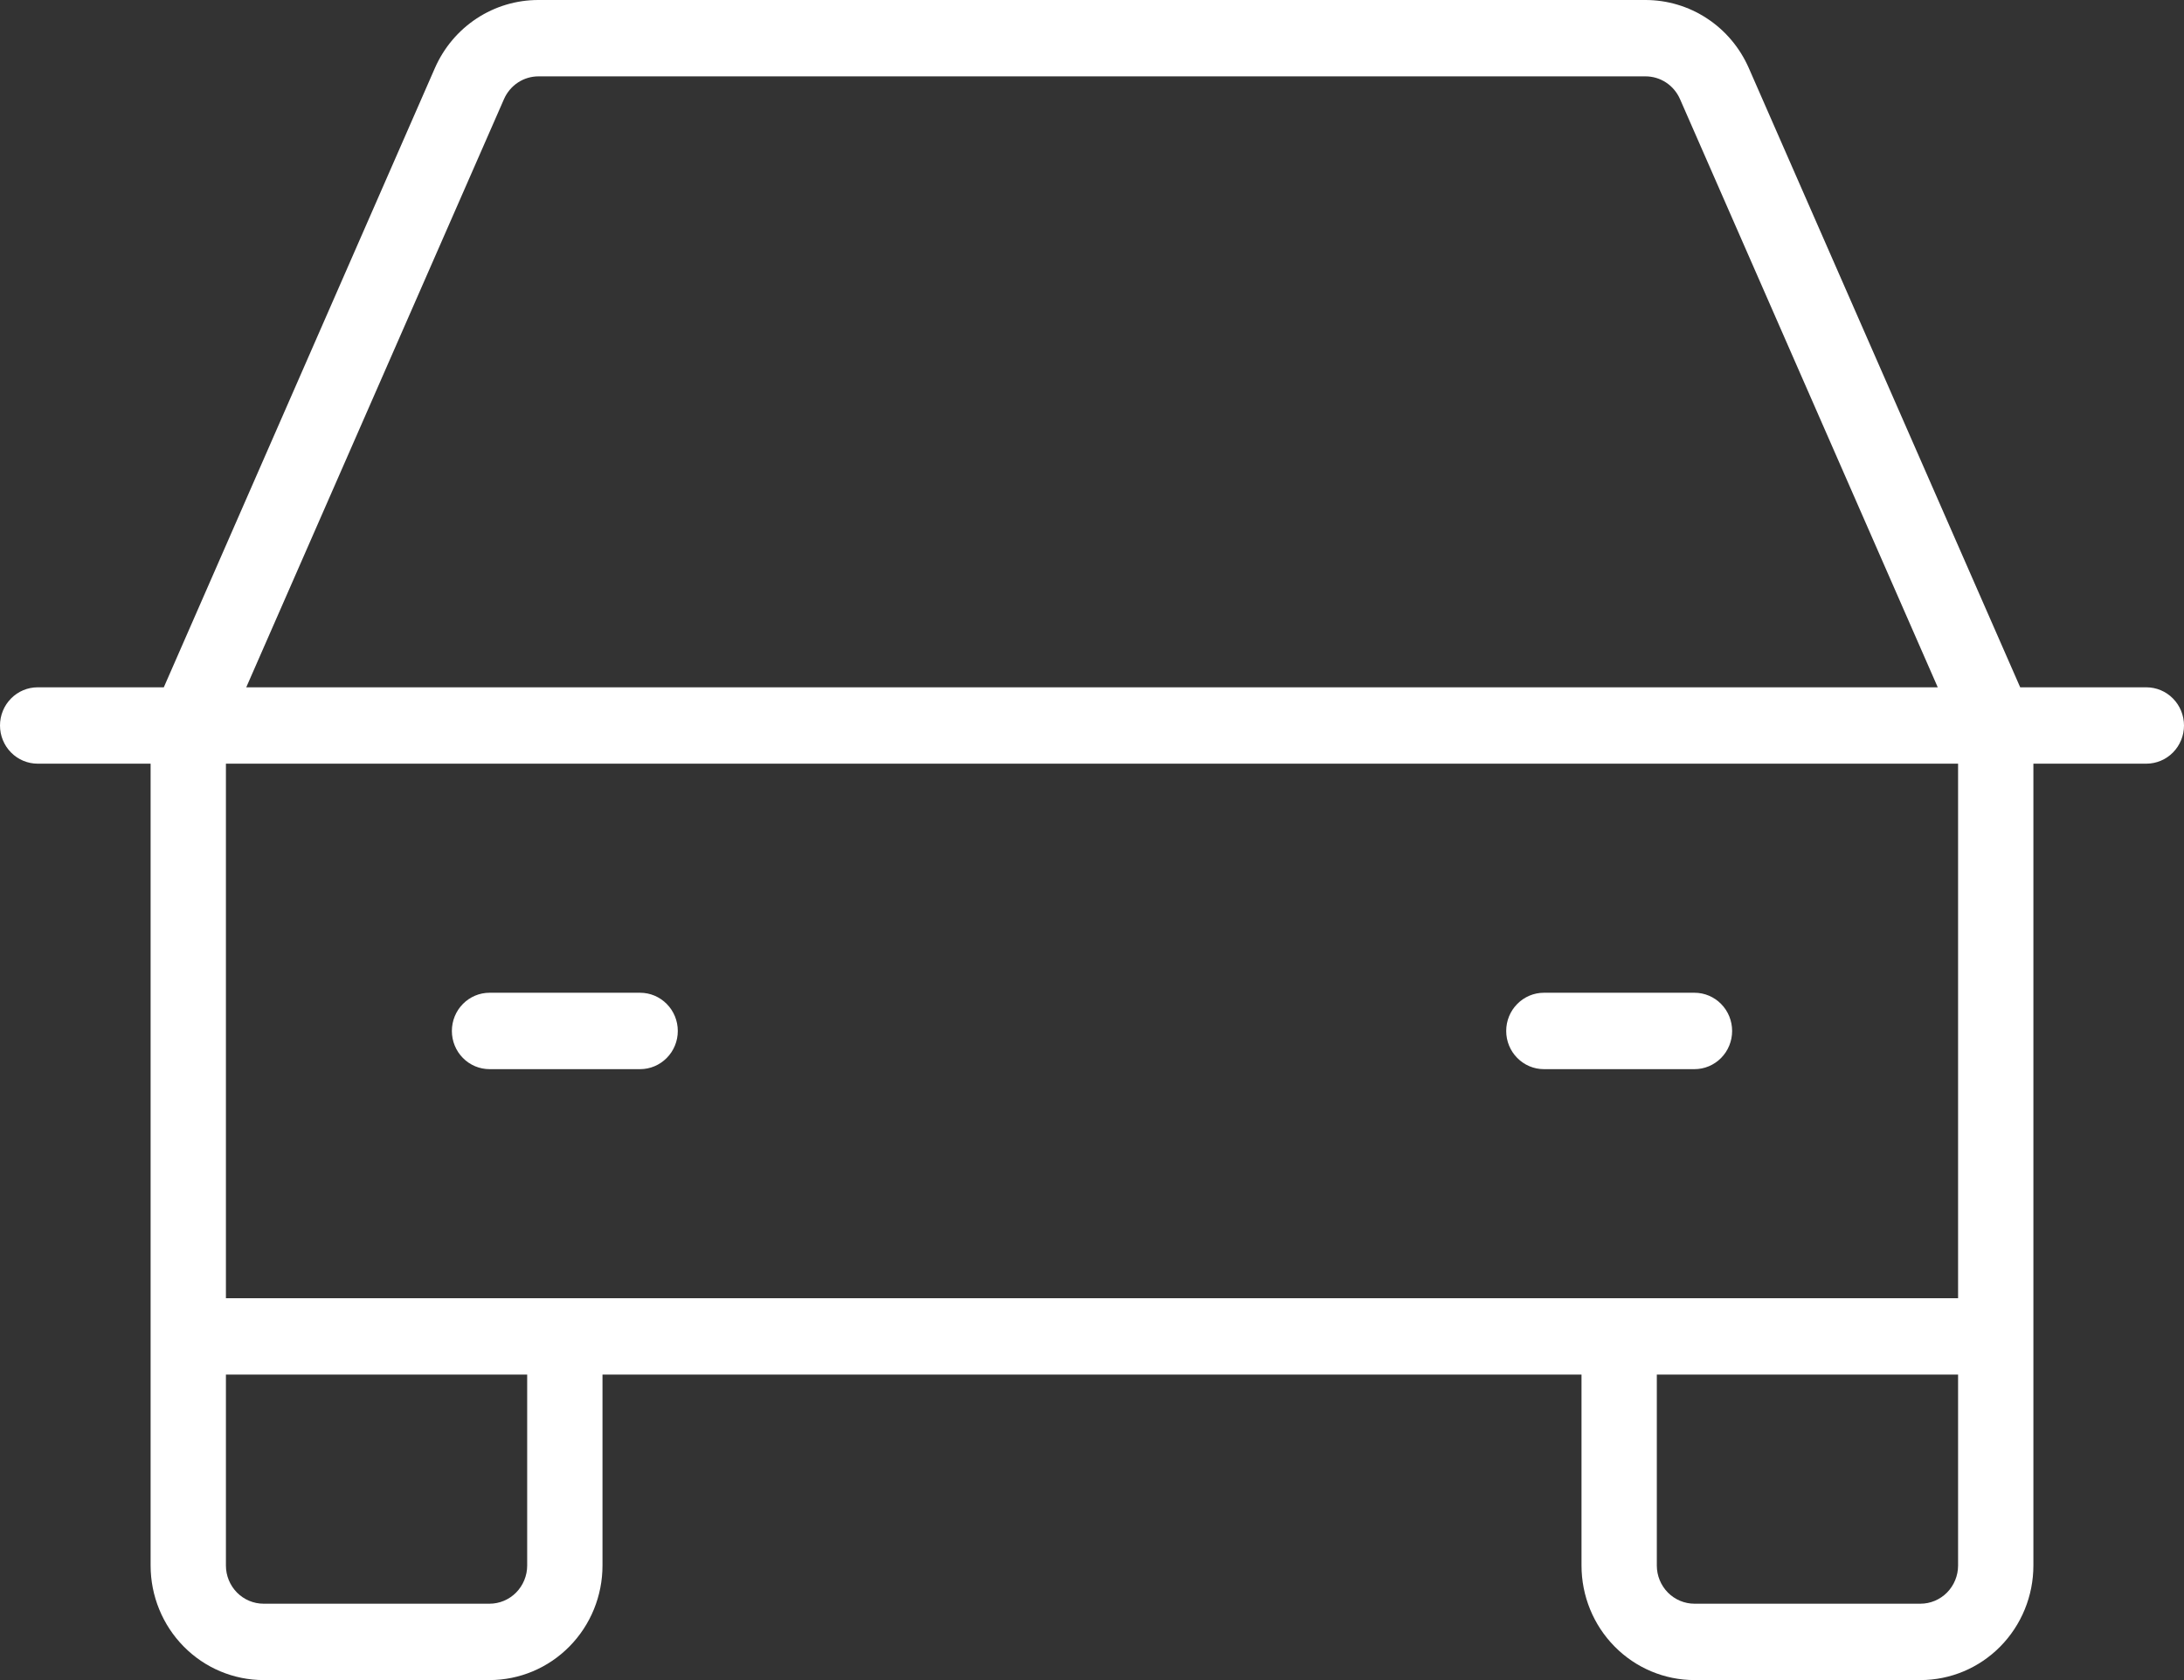 <?xml version="1.0" encoding="UTF-8"?> <svg xmlns="http://www.w3.org/2000/svg" width="52" height="40" viewBox="0 0 52 40" fill="none"><rect x="0" y="0" width="52" height="40" fill="#333333" stroke="none"/><g clip-path="url(#clip0_218_2119)"><path d="M51.103 16.364H48.1L41.638 1.62C41.426 1.137 41.081 0.726 40.643 0.439C40.205 0.151 39.694 -0.001 39.173 1.00776e-05H12.821C12.299 -0.001 11.788 0.151 11.35 0.439C10.913 0.726 10.567 1.137 10.355 1.62L3.9 16.364H0.897C0.659 16.364 0.431 16.459 0.263 16.63C0.094 16.8 0 17.032 0 17.273C0 17.514 0.094 17.745 0.263 17.916C0.431 18.086 0.659 18.182 0.897 18.182H3.586V37.273C3.586 37.996 3.87 38.69 4.374 39.201C4.878 39.713 5.563 40 6.276 40H11.655C12.368 40 13.053 39.713 13.557 39.201C14.062 38.69 14.345 37.996 14.345 37.273V32.727H37.655V37.273C37.655 37.996 37.938 38.69 38.443 39.201C38.947 39.713 39.632 40 40.345 40H45.724C46.438 40 47.122 39.713 47.626 39.201C48.13 38.69 48.414 37.996 48.414 37.273V18.182H51.103C51.341 18.182 51.569 18.086 51.737 17.916C51.906 17.745 52 17.514 52 17.273C52 17.032 51.906 16.8 51.737 16.63C51.569 16.459 51.341 16.364 51.103 16.364ZM12 2.359C12.071 2.198 12.186 2.061 12.331 1.965C12.477 1.869 12.647 1.818 12.821 1.818H39.179C39.353 1.818 39.523 1.869 39.669 1.965C39.814 2.061 39.929 2.198 40 2.359L46.137 16.364H5.863L12 2.359ZM12.552 37.273C12.552 37.514 12.457 37.745 12.289 37.916C12.121 38.086 11.893 38.182 11.655 38.182H6.276C6.038 38.182 5.81 38.086 5.642 37.916C5.474 37.745 5.379 37.514 5.379 37.273V32.727H12.552V37.273ZM45.724 38.182H40.345C40.107 38.182 39.879 38.086 39.711 37.916C39.543 37.745 39.448 37.514 39.448 37.273V32.727H46.621V37.273C46.621 37.514 46.526 37.745 46.358 37.916C46.19 38.086 45.962 38.182 45.724 38.182ZM46.621 30.909H5.379V18.182H46.621V30.909ZM10.759 24.546C10.759 24.304 10.853 24.073 11.021 23.903C11.189 23.732 11.417 23.636 11.655 23.636H15.241C15.479 23.636 15.707 23.732 15.875 23.903C16.044 24.073 16.138 24.304 16.138 24.546C16.138 24.787 16.044 25.018 15.875 25.188C15.707 25.359 15.479 25.455 15.241 25.455H11.655C11.417 25.455 11.189 25.359 11.021 25.188C10.853 25.018 10.759 24.787 10.759 24.546ZM35.862 24.546C35.862 24.304 35.956 24.073 36.125 23.903C36.293 23.732 36.521 23.636 36.759 23.636H40.345C40.583 23.636 40.811 23.732 40.979 23.903C41.147 24.073 41.241 24.304 41.241 24.546C41.241 24.787 41.147 25.018 40.979 25.188C40.811 25.359 40.583 25.455 40.345 25.455H36.759C36.521 25.455 36.293 25.359 36.125 25.188C35.956 25.018 35.862 24.787 35.862 24.546Z" fill="white"></path></g><defs><clipPath id="clip0_218_2119"><rect width="52" height="40" fill="white"></rect></clipPath></defs></svg> 